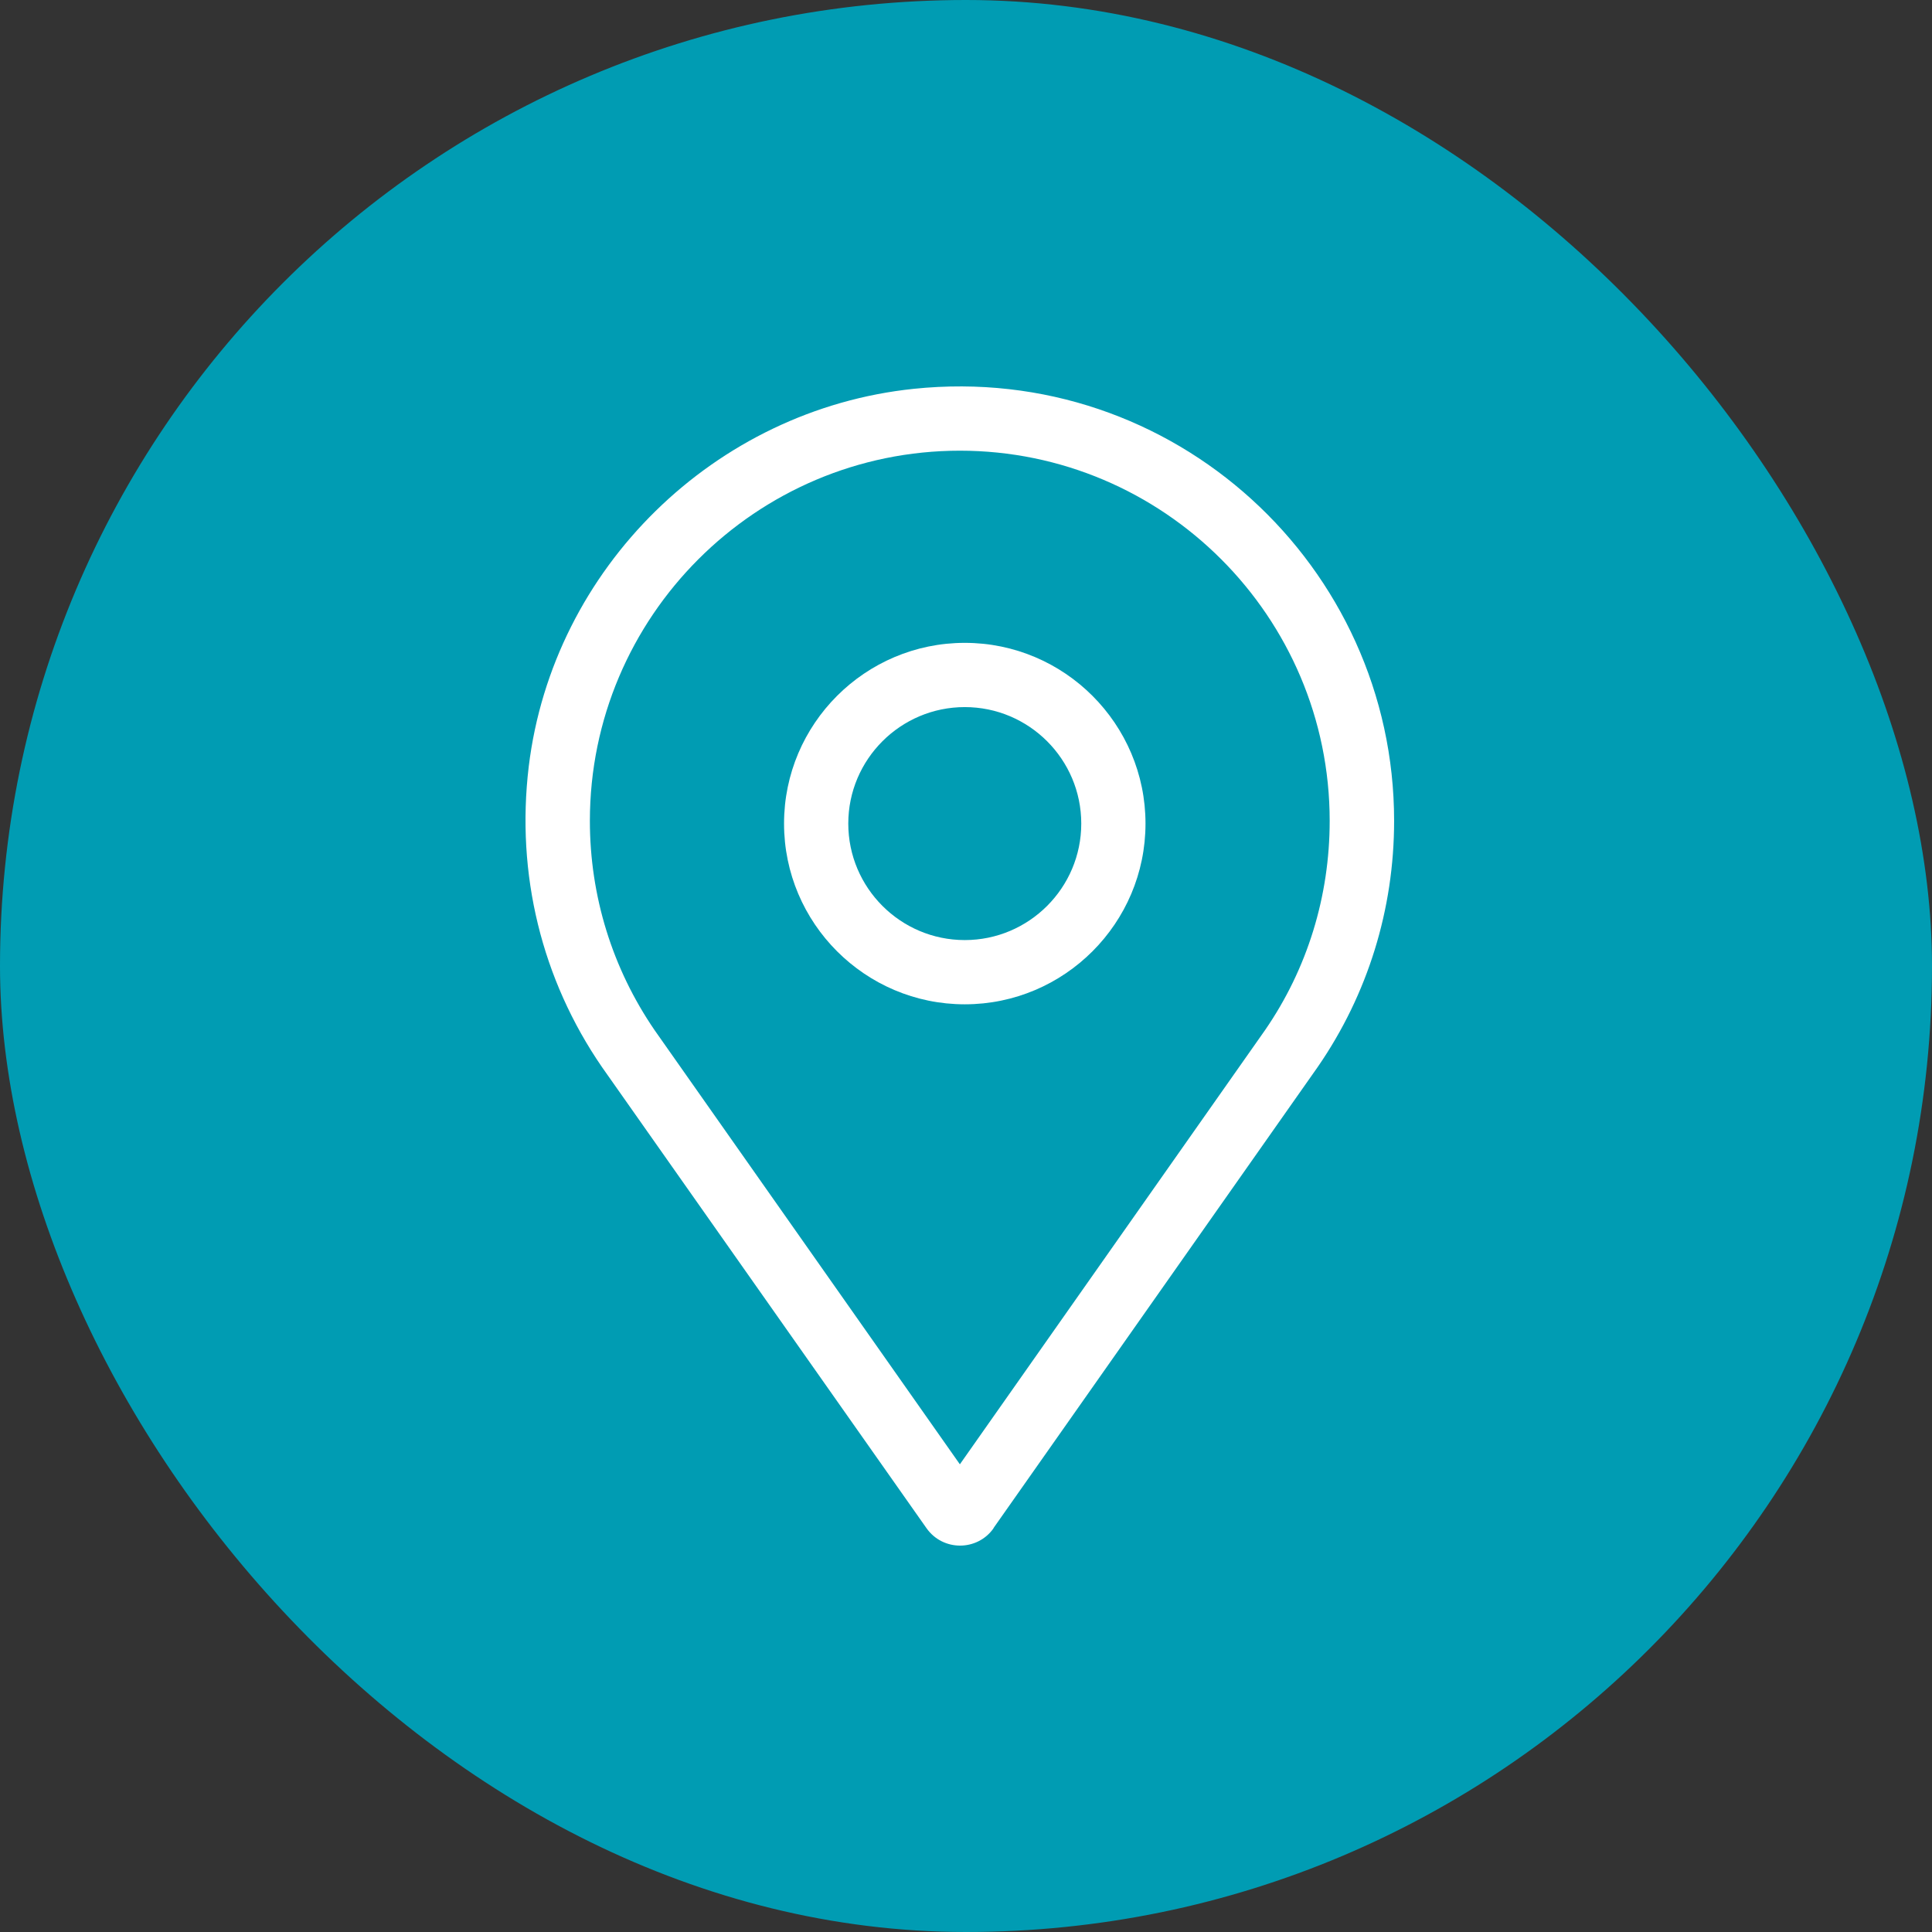 <svg width="100" height="100" viewBox="0 0 100 100" fill="none" xmlns="http://www.w3.org/2000/svg">
<rect x="0" y="0" width="100" height="100" fill="#333333" stroke="none"/>
<rect width="100" height="100" rx="50" fill="#009CB3"/>
<path d="M51.43 79.098C50.585 80.301 48.8 80.301 47.955 79.098L31.152 55.223C28.043 50.696 26.7 45.249 27.367 39.679C28.616 29.395 36.994 21.195 47.297 20.125C60.756 18.725 72.159 29.301 72.159 42.487C72.159 47.062 70.797 51.466 68.214 55.214L51.42 79.098H51.43ZM49.692 23.327C39.126 23.327 30.532 31.921 30.532 42.487C30.532 46.385 31.697 50.133 33.885 53.326L49.683 75.792L65.481 53.317C67.669 50.142 68.824 46.385 68.824 42.487C68.824 31.921 60.23 23.327 49.673 23.327H49.692Z" fill="white"/>
<path d="M49.937 51.983C44.78 51.983 40.582 47.785 40.582 42.628C40.582 37.472 44.78 33.274 49.937 33.274C55.093 33.274 59.291 37.472 59.291 42.628C59.291 47.785 55.093 51.983 49.937 51.983ZM49.937 36.599C46.612 36.599 43.907 39.303 43.907 42.628C43.907 45.953 46.612 48.658 49.937 48.658C53.261 48.658 55.966 45.953 55.966 42.628C55.966 39.303 53.261 36.599 49.937 36.599Z" fill="white"/>
</svg>
